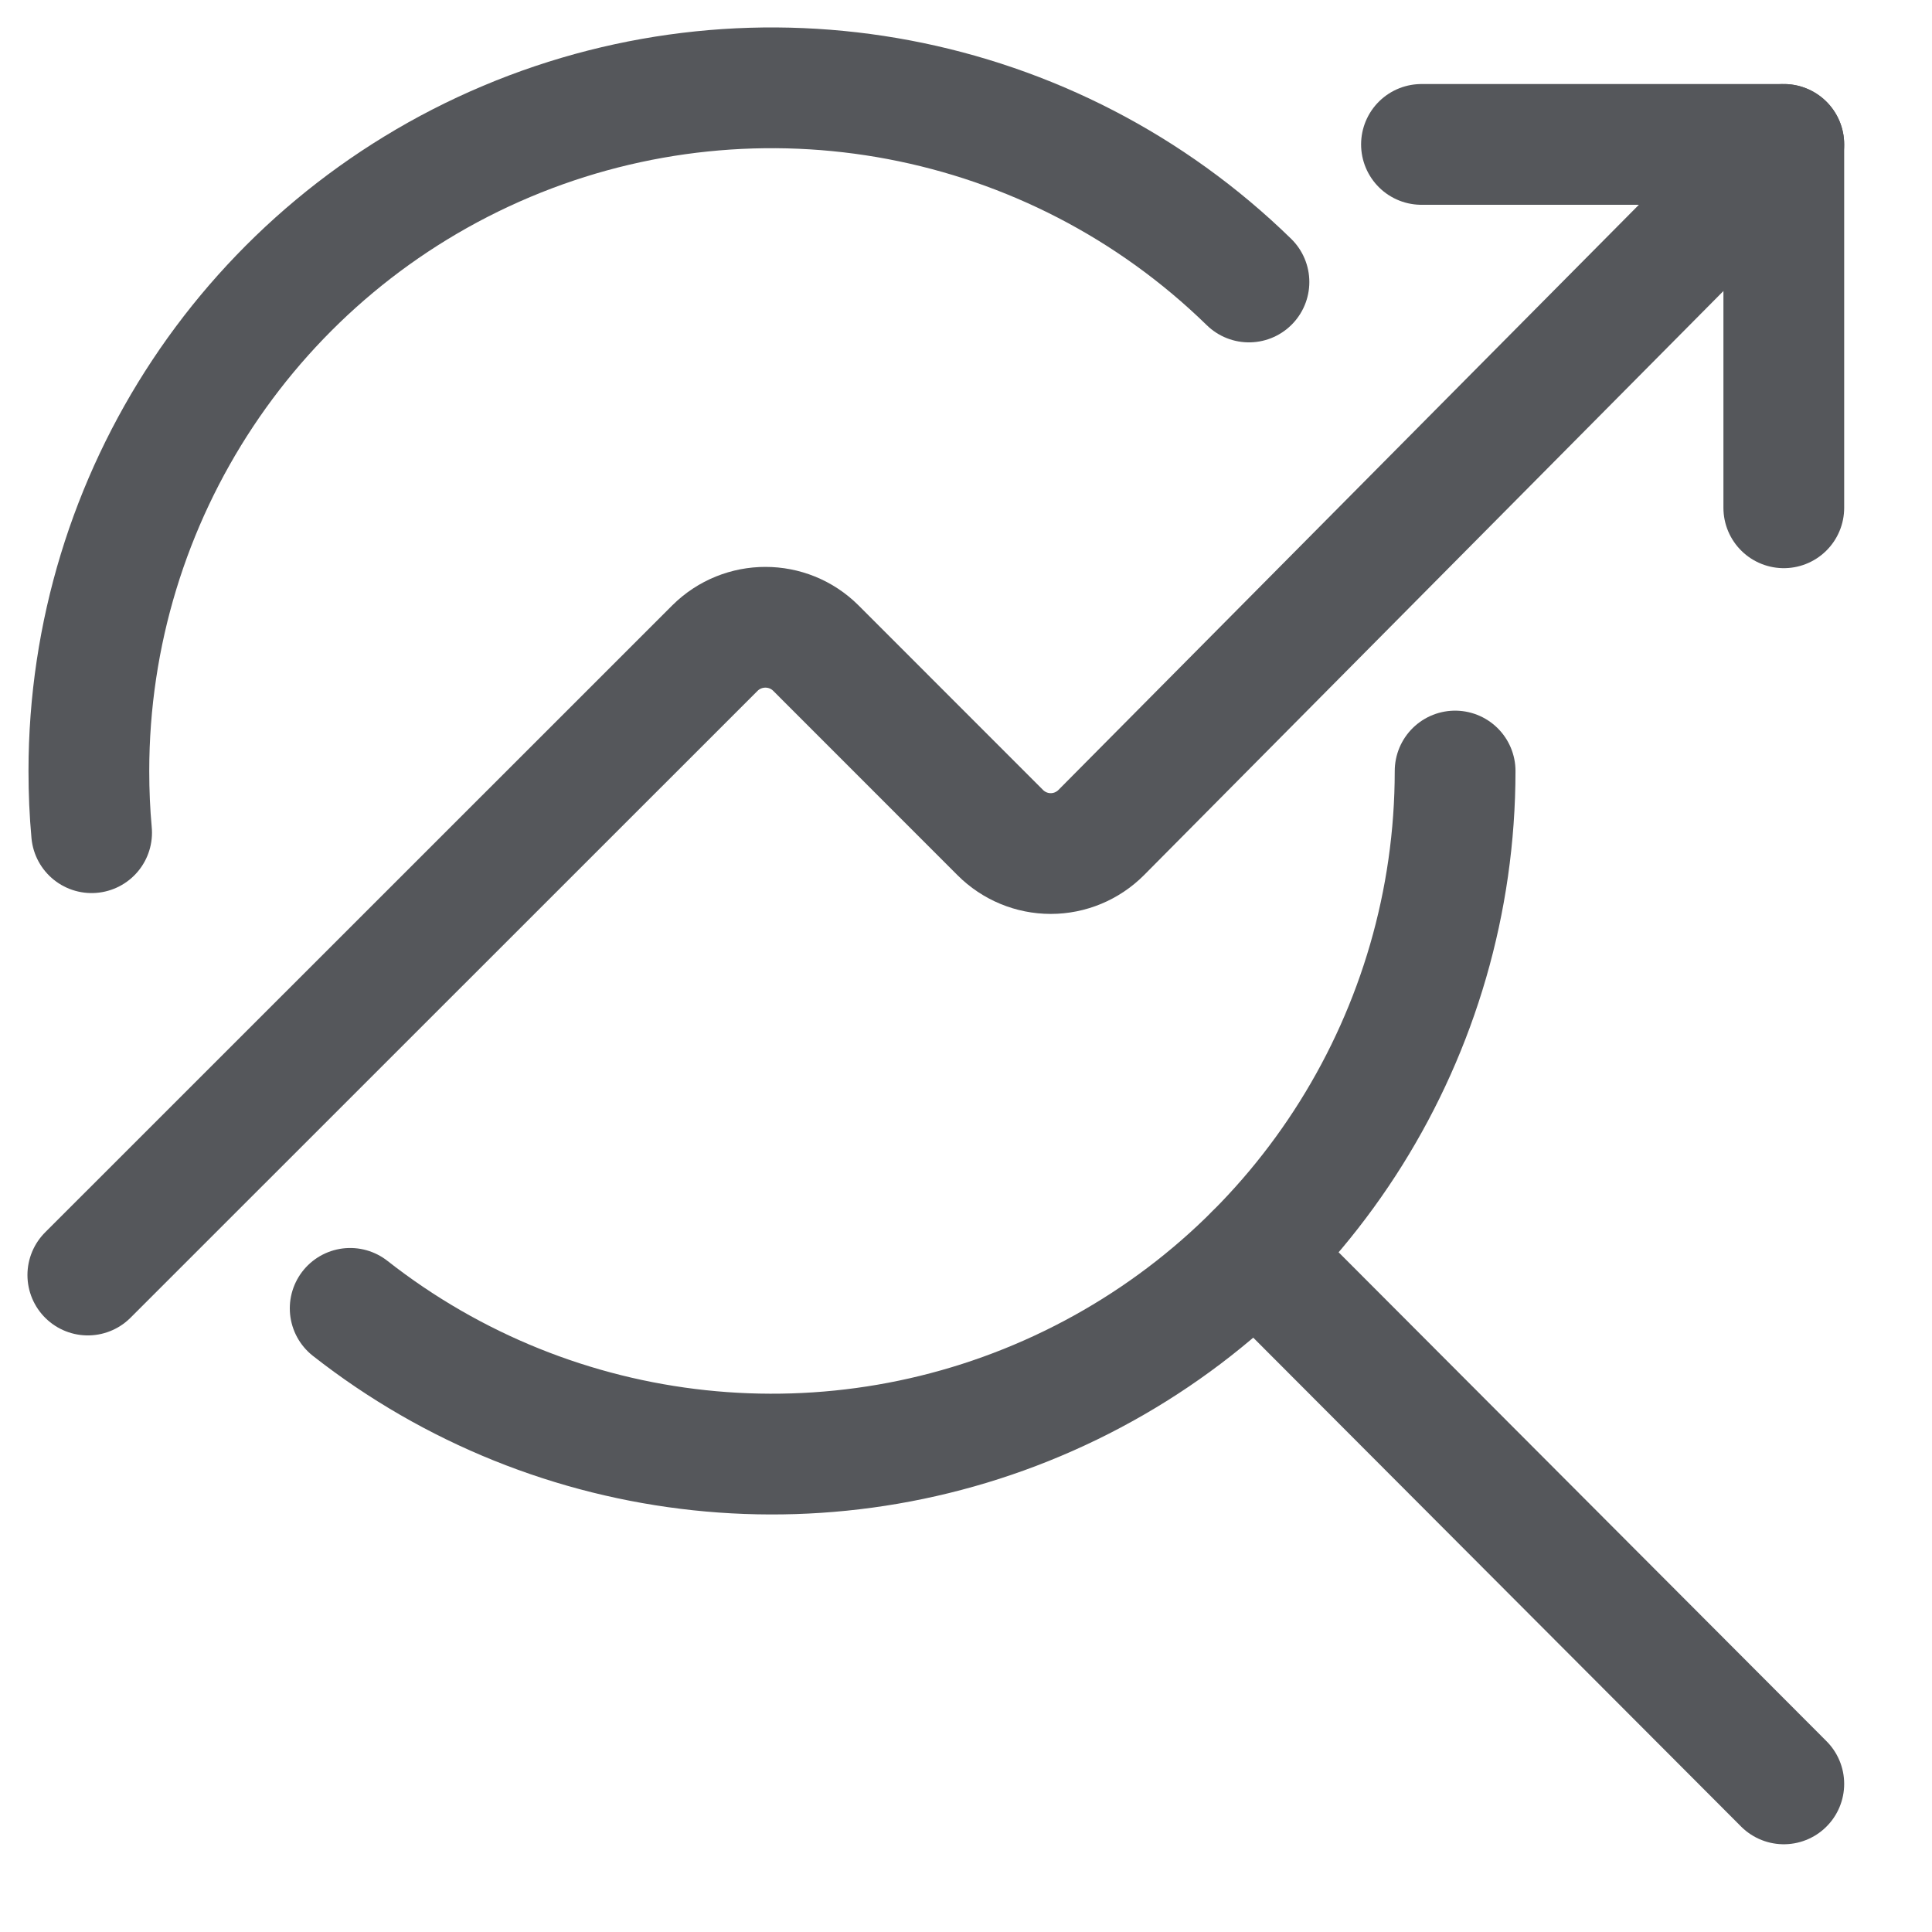 <svg width="24" height="24" viewBox="0 0 24 24" fill="none" xmlns="http://www.w3.org/2000/svg">
<g id="Menu item=Use Cases - SEO">
<g id="Group">
<g id="seo-search-graph">
<path id="Shape" d="M18.076 9.578C18.075 12.825 16.222 15.788 13.301 17.208C10.38 18.629 6.905 18.258 4.35 16.253" stroke="#55575B" stroke-width="1.5" stroke-linecap="round" stroke-linejoin="round"/>
<path id="Shape_2" d="M1.138 10.344C1.115 10.094 1.104 9.839 1.104 9.578C1.104 6.165 3.148 3.083 6.293 1.757C9.438 0.432 13.072 1.119 15.515 3.503" stroke="#55575B" stroke-width="1.5" stroke-linecap="round" stroke-linejoin="round"/>
<path id="Shape_3" d="M15.591 15.578L22.159 22.16" stroke="#55575B" stroke-width="1.5" stroke-linecap="round" stroke-linejoin="round"/>
<path id="Shape_4" d="M22.159 6.308V1.794H17.658" stroke="#55575B" stroke-width="1.5" stroke-linecap="round" stroke-linejoin="round"/>
<path id="Shape_5" d="M1.091 15.839L8.881 8.051C9.228 7.706 9.789 7.706 10.135 8.051L12.426 10.343C12.592 10.509 12.817 10.603 13.053 10.603C13.288 10.603 13.513 10.509 13.679 10.343L22.159 1.794" stroke="#55575B" stroke-width="1.5" stroke-linecap="round" stroke-linejoin="round"/>
</g>
</g>
</g>
</svg>